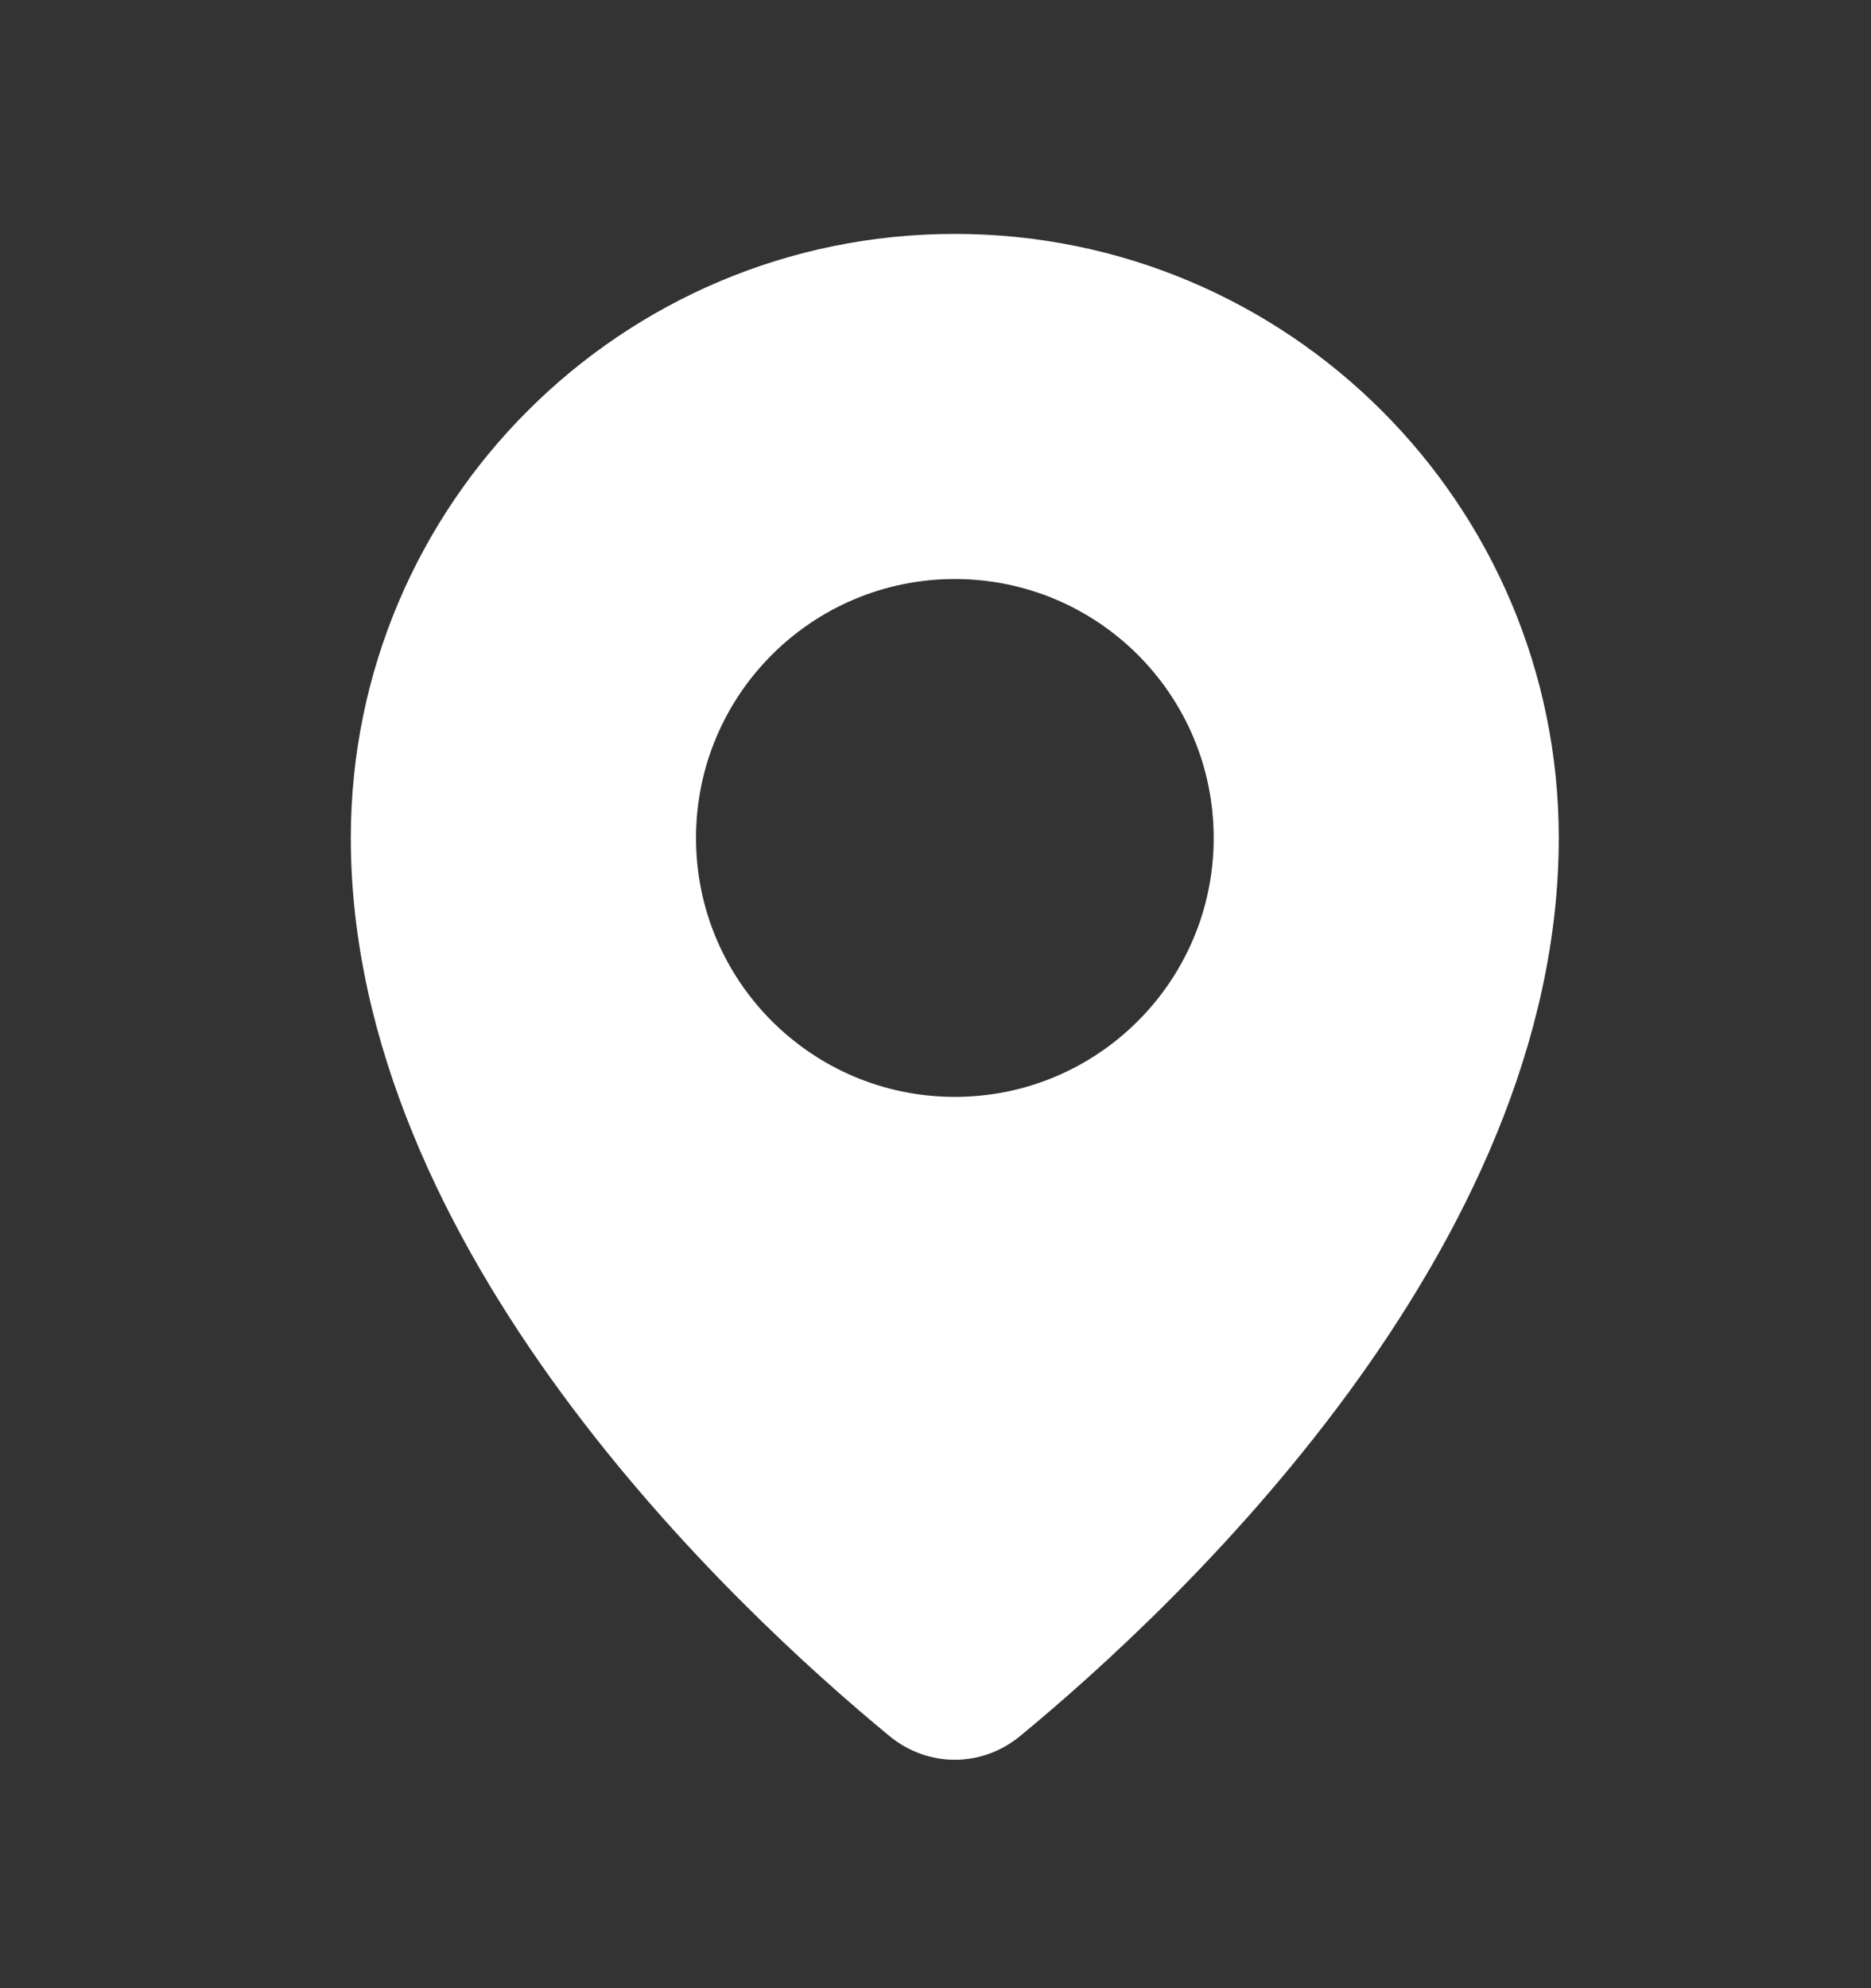 <svg width="16" height="17" viewBox="0 0 16 17" fill="none" xmlns="http://www.w3.org/2000/svg">
<rect x="0" y="0" width="16" height="17" fill="#333333" stroke="none"/>
<path fill-rule="evenodd" clip-rule="evenodd" d="M8.725 14.843C10.062 13.741 13.33 10.686 13.33 7.165C13.33 4.312 11.018 2 8.165 2C5.312 2 3 4.312 3 7.165C3 10.686 6.268 13.741 7.605 14.843C7.935 15.115 8.395 15.115 8.725 14.843ZM8.165 9.379C9.388 9.379 10.379 8.388 10.379 7.165C10.379 5.942 9.388 4.951 8.165 4.951C6.943 4.951 5.952 5.942 5.952 7.165C5.952 8.388 6.943 9.379 8.165 9.379Z" fill="white"/>
</svg>
